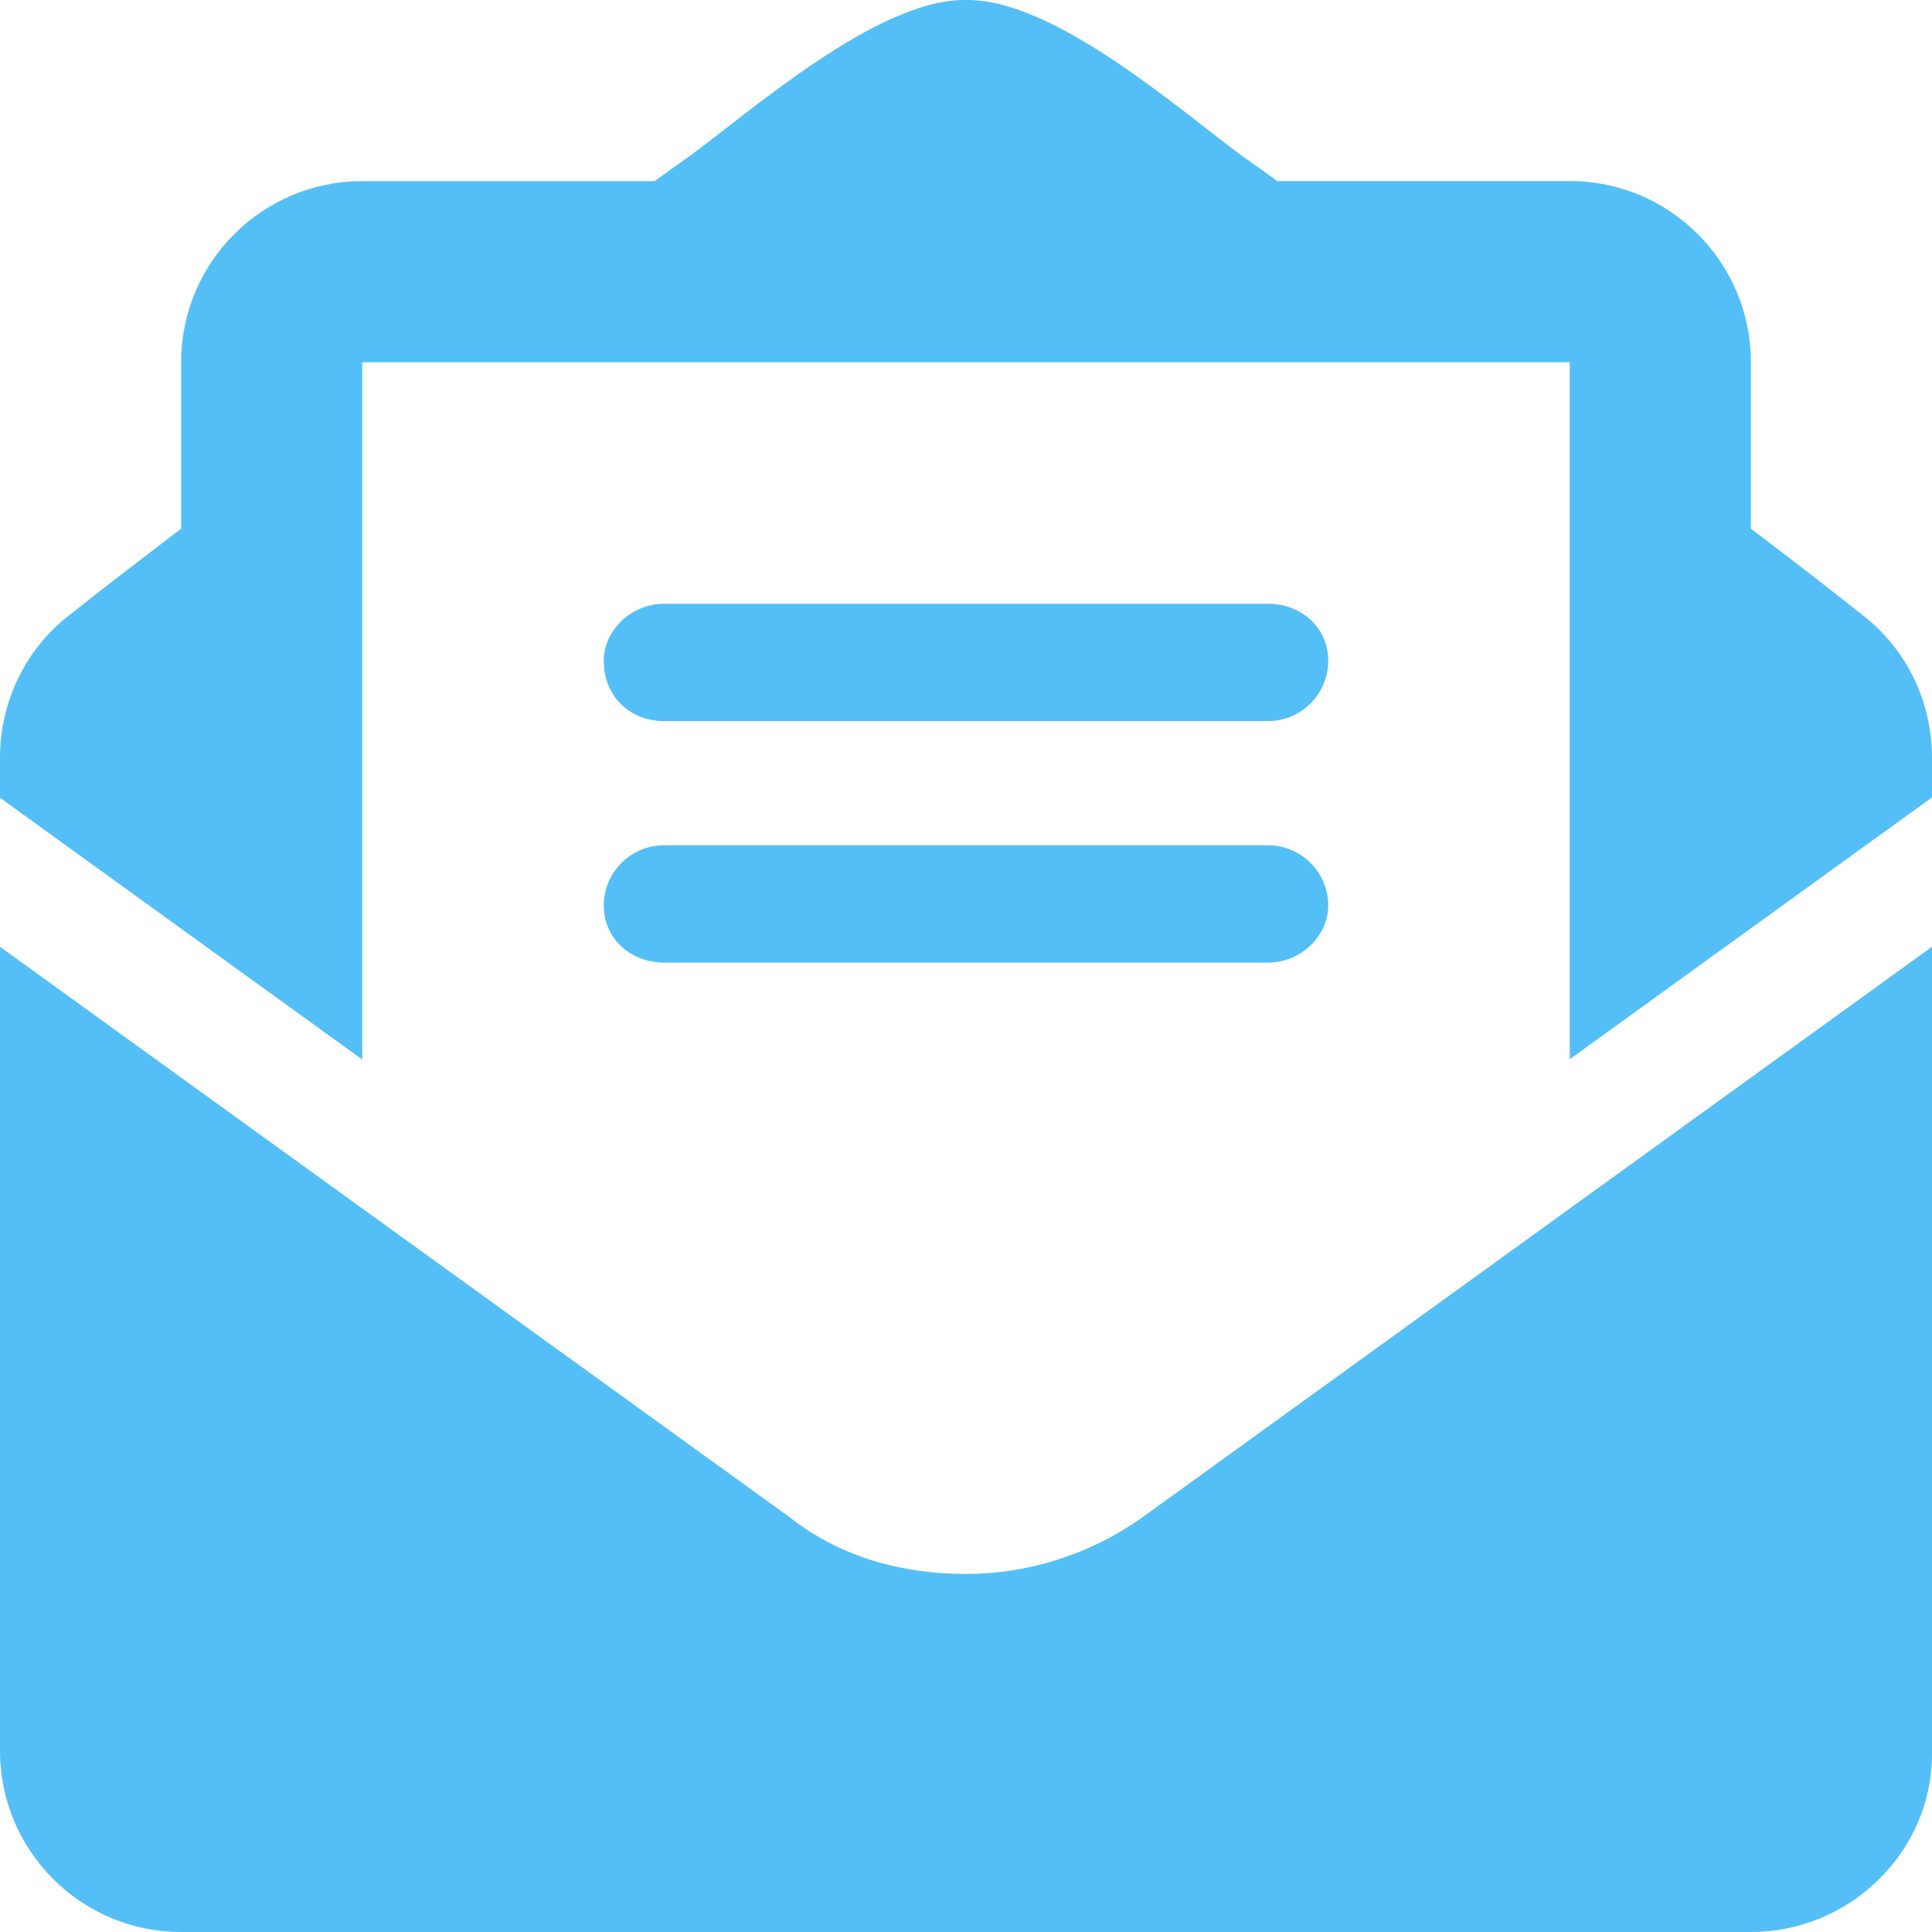 <svg width="24" height="24" viewBox="0 0 24 24" fill="none" xmlns="http://www.w3.org/2000/svg">
    <g clip-path="url(#clip0_17057_101050)">
        <path d="M12 19.552C11.232 19.552 10.459 19.36 9.803 18.843L0 11.761V21.75C0 22.992 1.008 24 2.25 24H21.75C22.992 24 24 22.992 24 21.792V11.761L14.198 18.844C13.542 19.313 12.769 19.552 12 19.552ZM23.137 7.641C22.725 7.313 22.331 7.008 21.75 6.567V4.499C21.75 3.257 20.742 2.249 19.5 2.249L15.867 2.249C15.721 2.144 15.592 2.05 15.44 1.945C14.653 1.366 13.092 -0.017 12 0C10.912 -0.017 9.347 1.366 8.559 1.945C8.407 2.051 8.278 2.145 8.132 2.25H4.5C3.258 2.25 2.25 3.258 2.25 4.5V6.568C1.67 7.008 1.277 7.313 0.862 7.641C0.316 8.063 0 8.719 0 9.413V9.91L4.5 13.162V4.5H19.5V13.158L24 9.906V9.413C24 8.719 23.686 8.063 23.137 7.641ZM8.25 11.958H15.75C16.164 11.958 16.5 11.622 16.5 11.25C16.5 10.836 16.164 10.5 15.75 10.5H8.25C7.836 10.5 7.5 10.836 7.5 11.25C7.5 11.663 7.838 11.958 8.25 11.958ZM8.25 8.958H15.75C16.164 8.958 16.5 8.622 16.5 8.208C16.5 7.794 16.164 7.5 15.75 7.5H8.25C7.836 7.5 7.5 7.836 7.5 8.208C7.5 8.663 7.838 8.958 8.25 8.958Z" fill="#54BFF7"/>
    </g>
    <defs>
        <clipPath id="clip0_17057_101050">
            <rect width="24" height="24" fill="white"/>
        </clipPath>
    </defs>
</svg>
